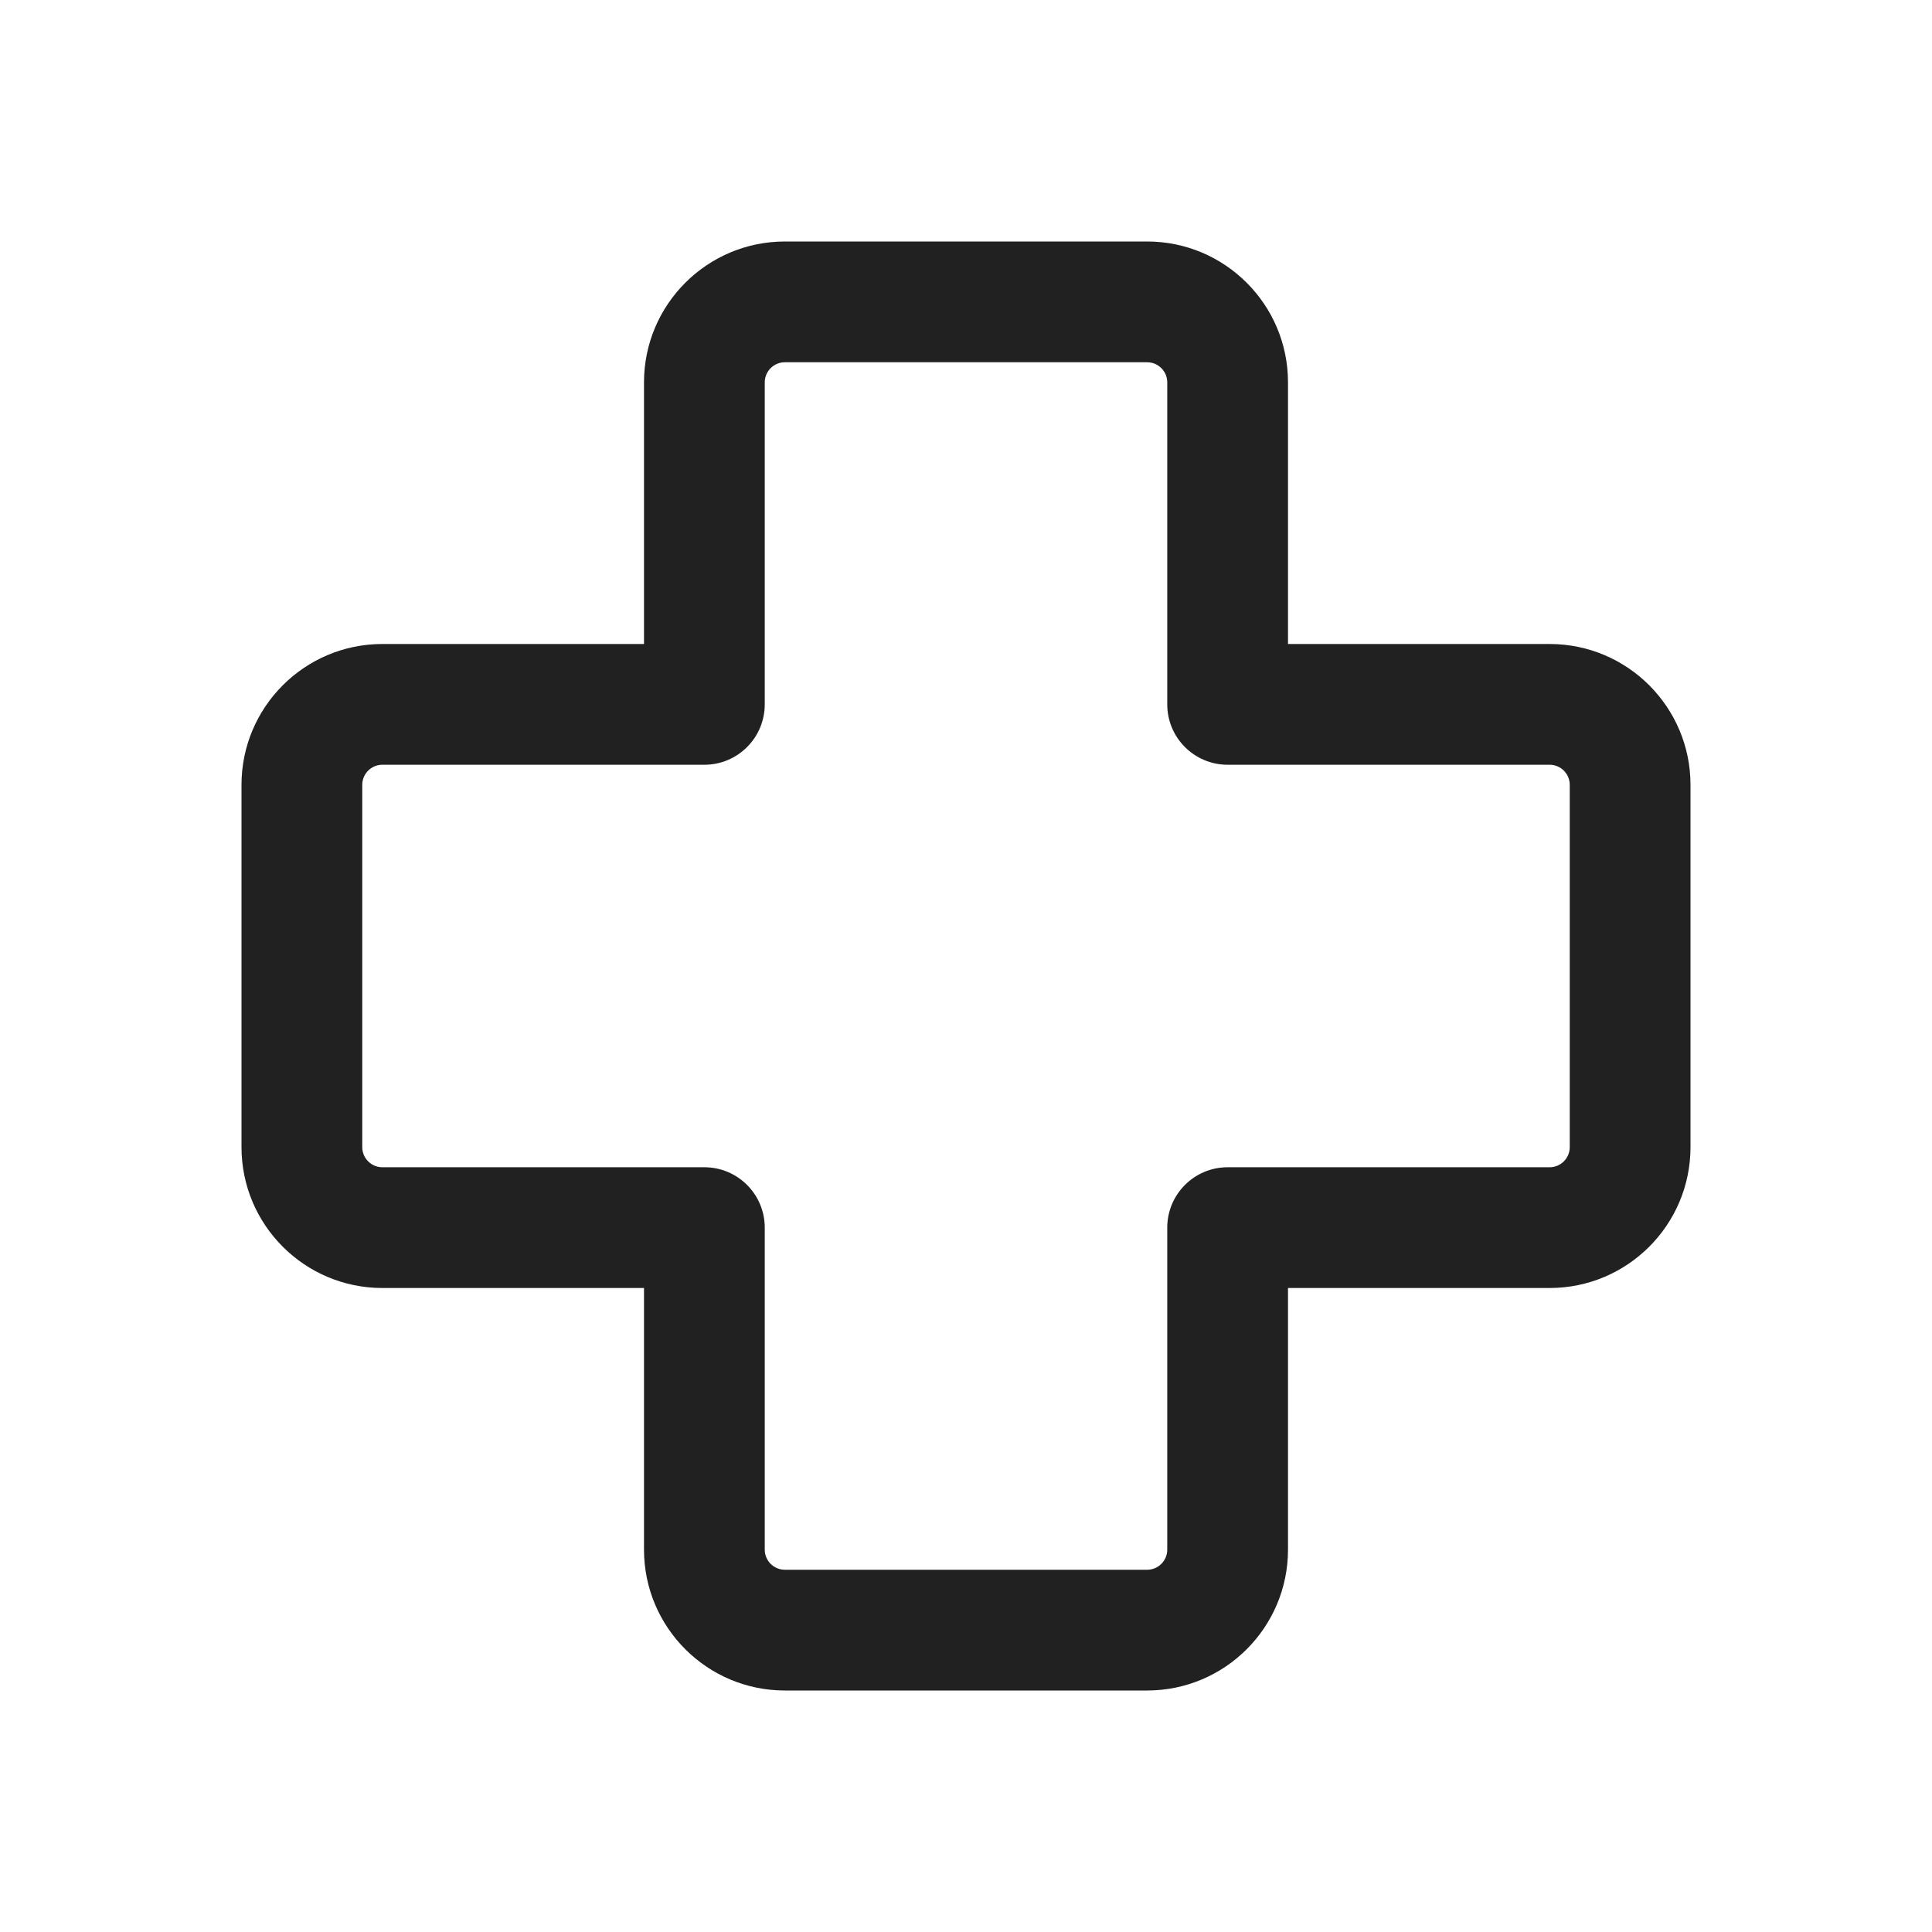<?xml version="1.0" encoding="utf-8"?><!-- Uploaded to: SVG Repo, www.svgrepo.com, Generator: SVG Repo Mixer Tools -->
<svg width="800px" height="800px" viewBox="0 0 24 24" fill="none" xmlns="http://www.w3.org/2000/svg">
<path d="M9.75 4.5C9.612 4.5 9.5 4.612 9.5 4.75V8.75C9.5 9.164 9.164 9.5 8.75 9.5H4.75C4.612 9.5 4.5 9.612 4.5 9.75V14.25C4.5 14.388 4.612 14.5 4.75 14.5H8.75C9.164 14.5 9.5 14.836 9.5 15.25V19.25C9.5 19.388 9.612 19.5 9.75 19.5H14.25C14.388 19.5 14.5 19.388 14.5 19.25V15.25C14.5 14.836 14.836 14.5 15.25 14.5H19.25C19.388 14.5 19.5 14.388 19.5 14.25V9.75C19.5 9.612 19.388 9.5 19.25 9.5H15.25C14.836 9.5 14.5 9.164 14.5 8.75V4.75C14.5 4.612 14.388 4.5 14.25 4.5H9.75ZM8 4.75C8 3.784 8.784 3 9.75 3H14.25C15.216 3 16 3.784 16 4.75V8H19.25C20.216 8 21 8.784 21 9.75V14.25C21 15.216 20.216 16 19.25 16H16V19.25C16 20.216 15.216 21 14.25 21H9.75C8.784 21 8 20.216 8 19.25V16H4.75C3.784 16 3 15.216 3 14.25V9.75C3 8.784 3.784 8 4.75 8H8V4.75Z" fill="#212121"/>
</svg>